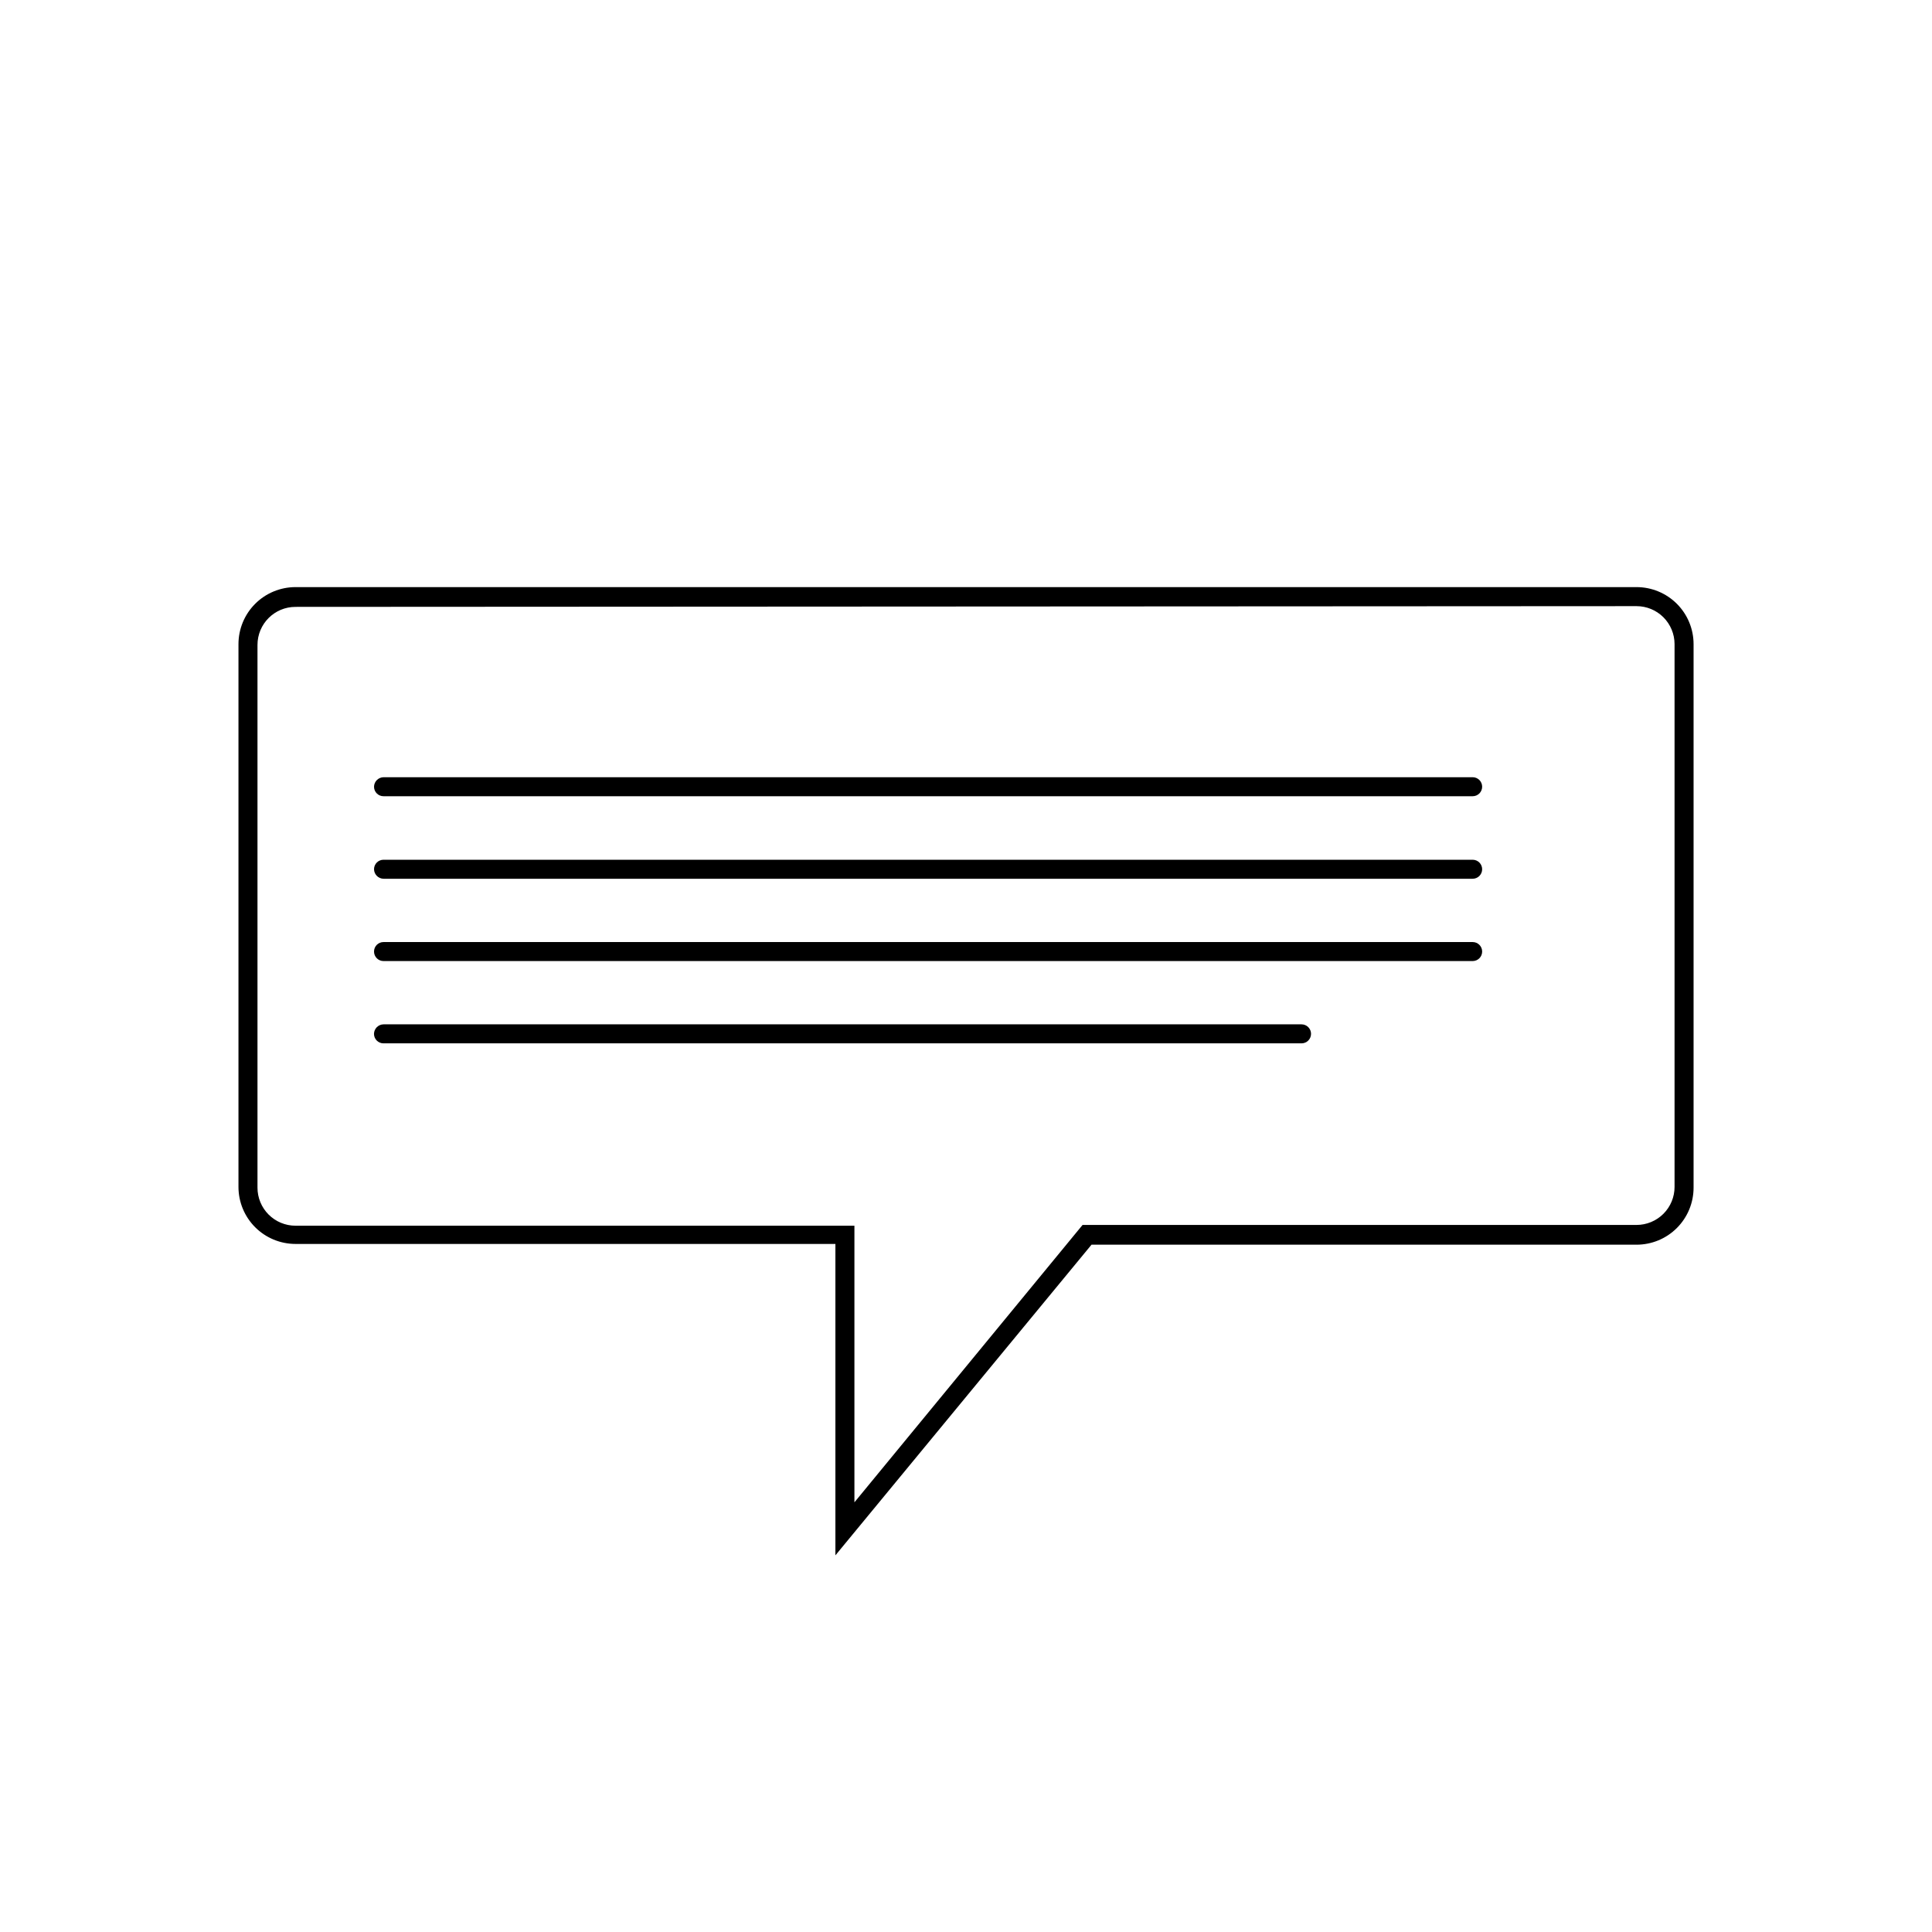 <?xml version="1.0" encoding="UTF-8"?>
<!-- Uploaded to: SVG Repo, www.svgrepo.com, Generator: SVG Repo Mixer Tools -->
<svg fill="#000000" width="800px" height="800px" version="1.1" viewBox="144 144 512 512" xmlns="http://www.w3.org/2000/svg">
 <g>
  <path d="m365.39 556.18v-82.523h-143.08c-4.008 0-7.852-1.594-10.688-4.426-2.836-2.836-4.426-6.68-4.426-10.688v-143.84c0-4.008 1.59-7.852 4.426-10.688 2.836-2.832 6.68-4.426 10.688-4.426h355.39c4.008 0 7.856 1.594 10.688 4.426 2.836 2.836 4.426 6.68 4.426 10.688v144.04c0 4.008-1.59 7.852-4.426 10.688-2.832 2.836-6.68 4.426-10.688 4.426h-144.44zm-143.08-251.35c-5.566 0-10.074 4.512-10.074 10.078v143.84c0 2.672 1.059 5.234 2.949 7.125 1.891 1.891 4.453 2.953 7.125 2.953h148.12v73.305l60.457-73.504 146.81-0.004c2.672 0 5.234-1.062 7.125-2.949 1.891-1.891 2.953-4.453 2.953-7.125v-143.84c0-2.672-1.062-5.234-2.953-7.125s-4.453-2.949-7.125-2.949z"/>
  <path d="m534.27 355.01h-288.63c-1.395 0-2.519-1.129-2.519-2.519 0.027-1.379 1.137-2.492 2.519-2.519h288.63c0.668 0 1.309 0.266 1.781 0.738 0.469 0.473 0.734 1.113 0.734 1.781s-0.266 1.309-0.734 1.781c-0.473 0.473-1.113 0.738-1.781 0.738z"/>
  <path d="m534.27 376.88h-288.63c-1.383-0.027-2.492-1.141-2.519-2.519 0-1.391 1.125-2.519 2.519-2.519h288.63c0.668 0 1.309 0.266 1.781 0.738 0.469 0.473 0.734 1.113 0.734 1.781s-0.266 1.309-0.734 1.781c-0.473 0.473-1.113 0.738-1.781 0.738z"/>
  <path d="m534.27 398.69h-288.63c-1.395 0-2.519-1.125-2.519-2.519 0-1.391 1.125-2.516 2.519-2.516h288.63c1.391 0 2.516 1.125 2.516 2.516 0 1.395-1.125 2.519-2.516 2.519z"/>
  <path d="m488.92 420.5h-243.29c-1.395 0-2.519-1.129-2.519-2.519 0.027-1.379 1.137-2.492 2.519-2.519h243.29c0.668 0 1.309 0.266 1.781 0.738s0.738 1.113 0.738 1.781-0.266 1.309-0.738 1.781-1.113 0.738-1.781 0.738z"/>
 </g>
</svg>